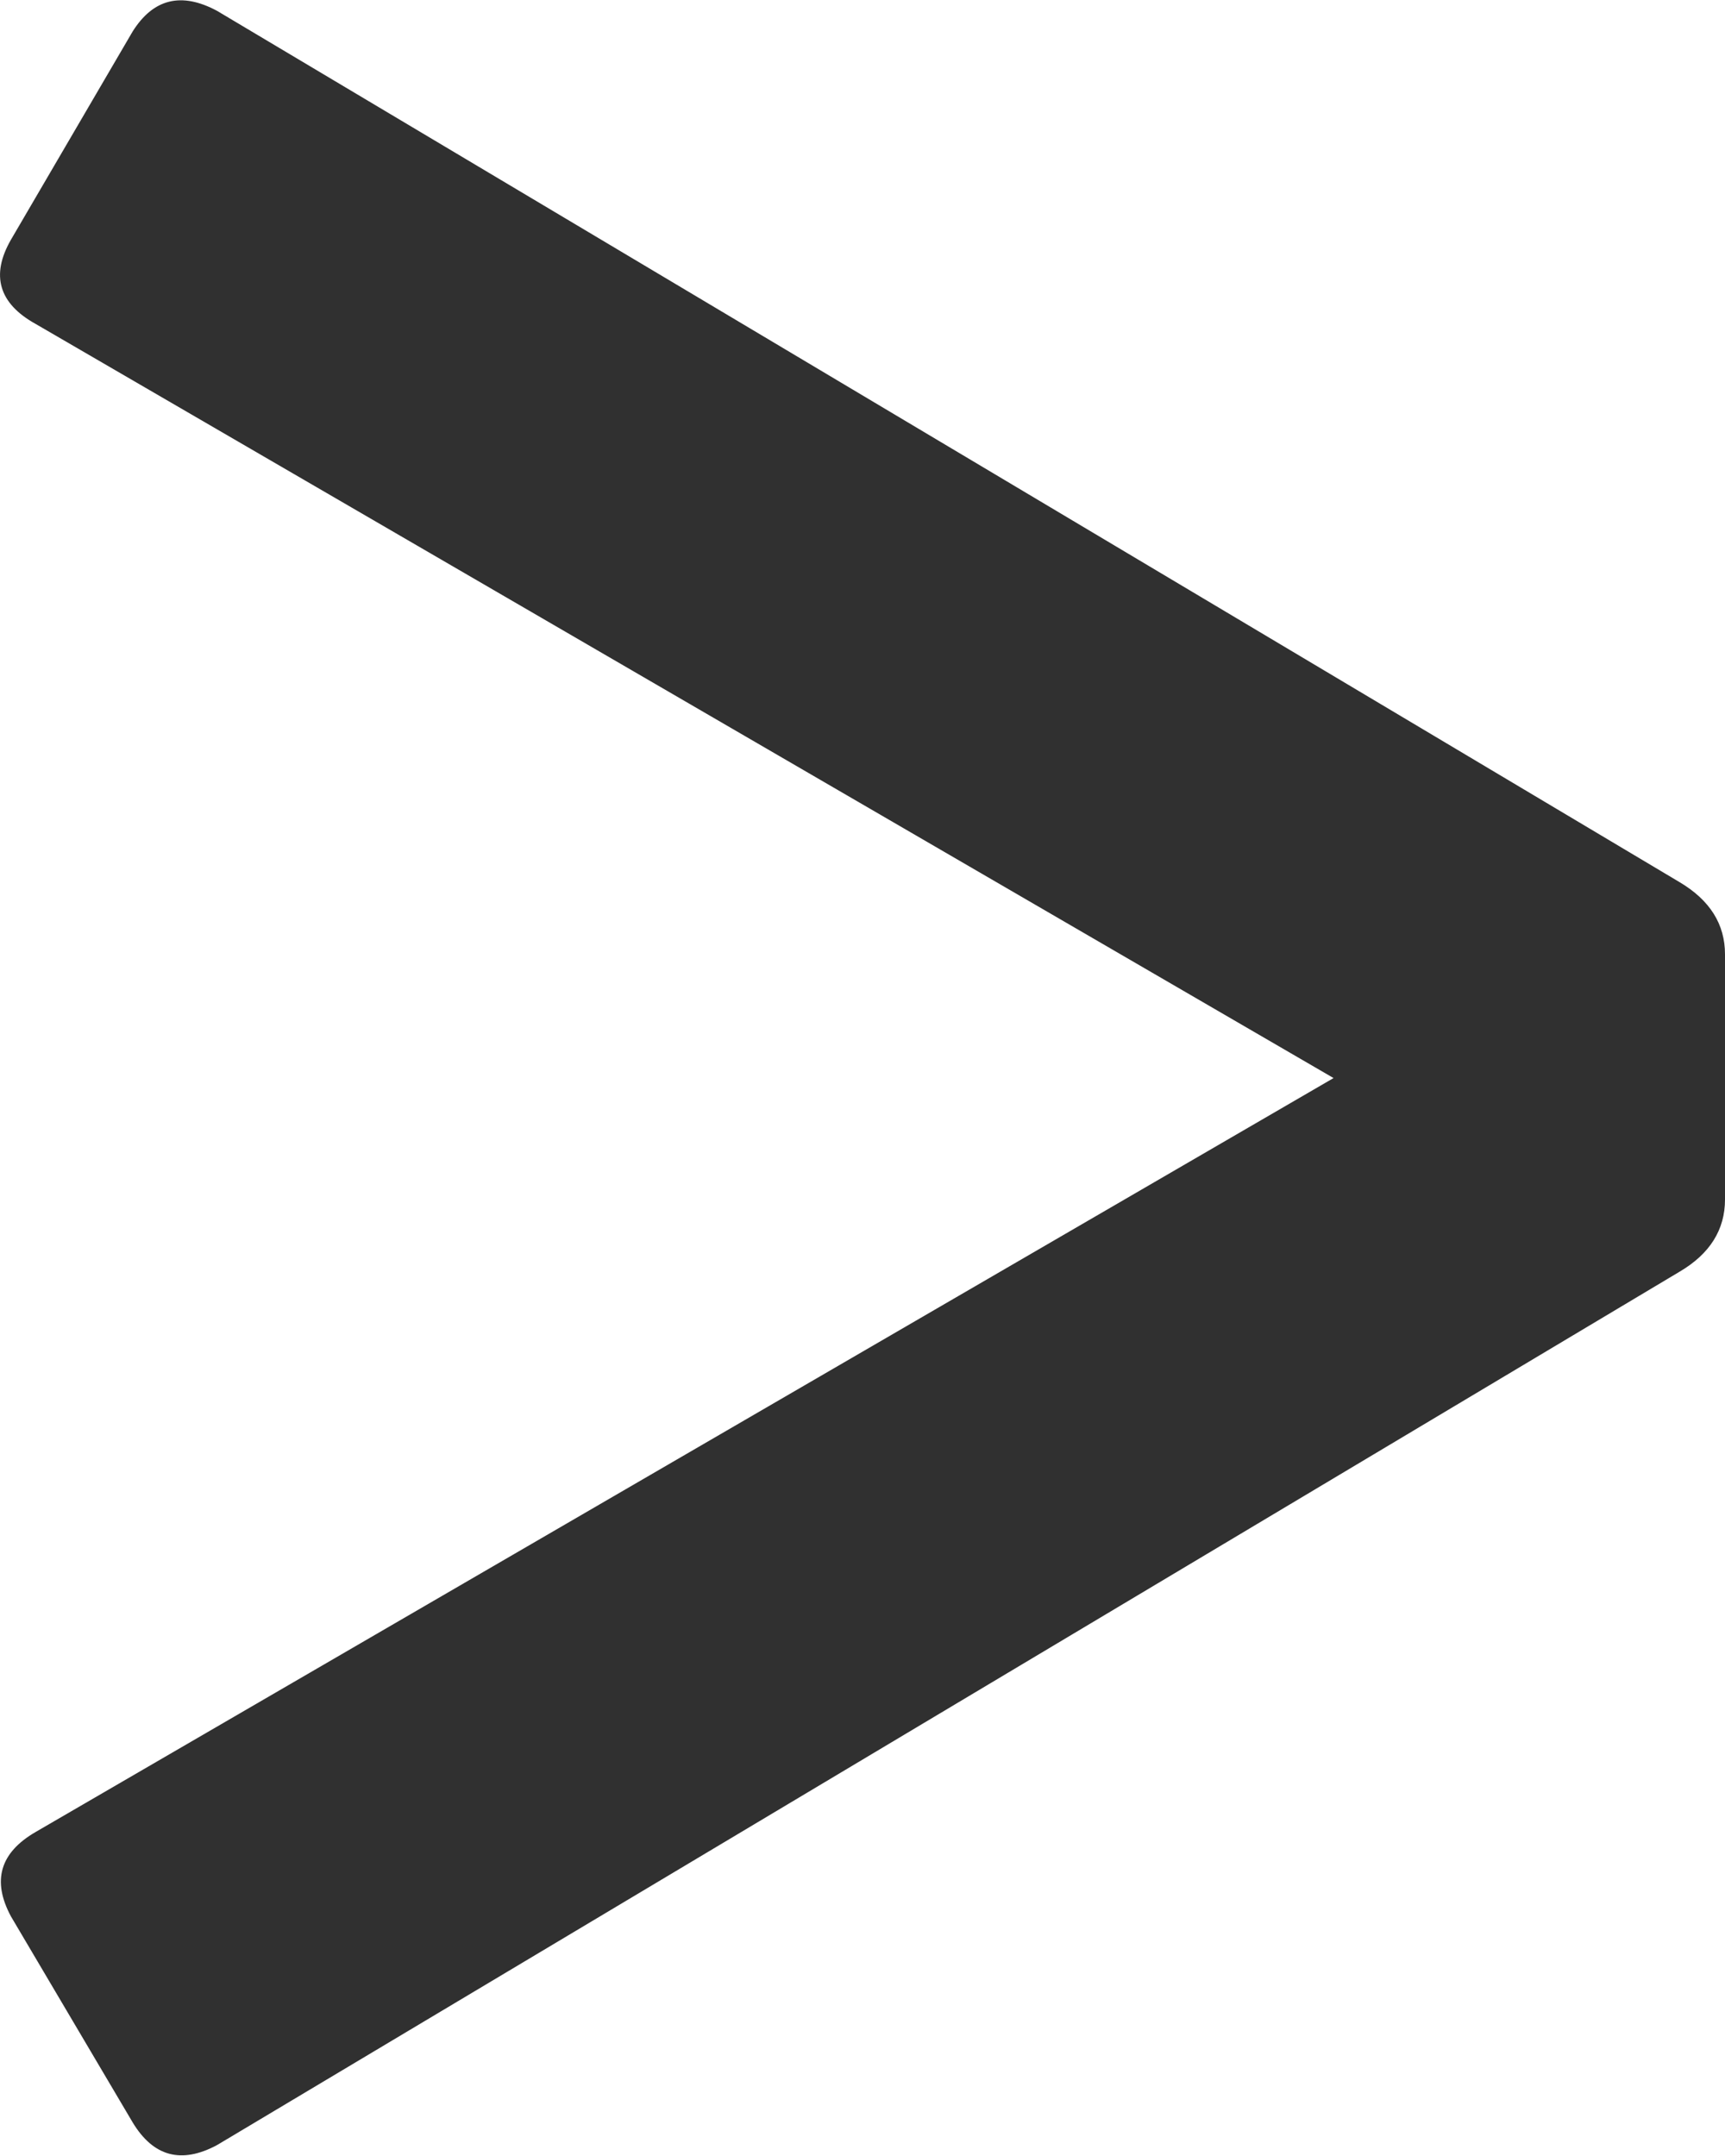 <?xml version="1.0" encoding="UTF-8"?> <svg xmlns="http://www.w3.org/2000/svg" xmlns:xlink="http://www.w3.org/1999/xlink" xmlns:xodm="http://www.corel.com/coreldraw/odm/2003" xml:space="preserve" width="1517px" height="1896px" version="1.1" style="shape-rendering:geometricPrecision; text-rendering:geometricPrecision; image-rendering:optimizeQuality; fill-rule:evenodd; clip-rule:evenodd" viewBox="0 0 83.51 104.34"> <defs> <style type="text/css"> .fil0 {fill:#303030;fill-rule:nonzero} </style> </defs> <g id="Слой_x0020_1">  <path class="fil0" d="M81.32 61.55l-70.81 42.29c-1.73,0.93 -3.09,0.56 -4.09,-1.1l-5.89 -9.97c-0.93,-1.73 -0.53,-3.09 1.2,-4.09l62.83 -36.5 -62.83 -36.51c-1.79,-0.99 -2.19,-2.36 -1.2,-4.08l5.89 -10.08c1,-1.59 2.36,-1.93 4.09,-1l70.81 42.19c1.46,0.87 2.19,2.03 2.19,3.49l0 11.87c0,1.46 -0.73,2.63 -2.19,3.49z"></path> </g> </svg> 